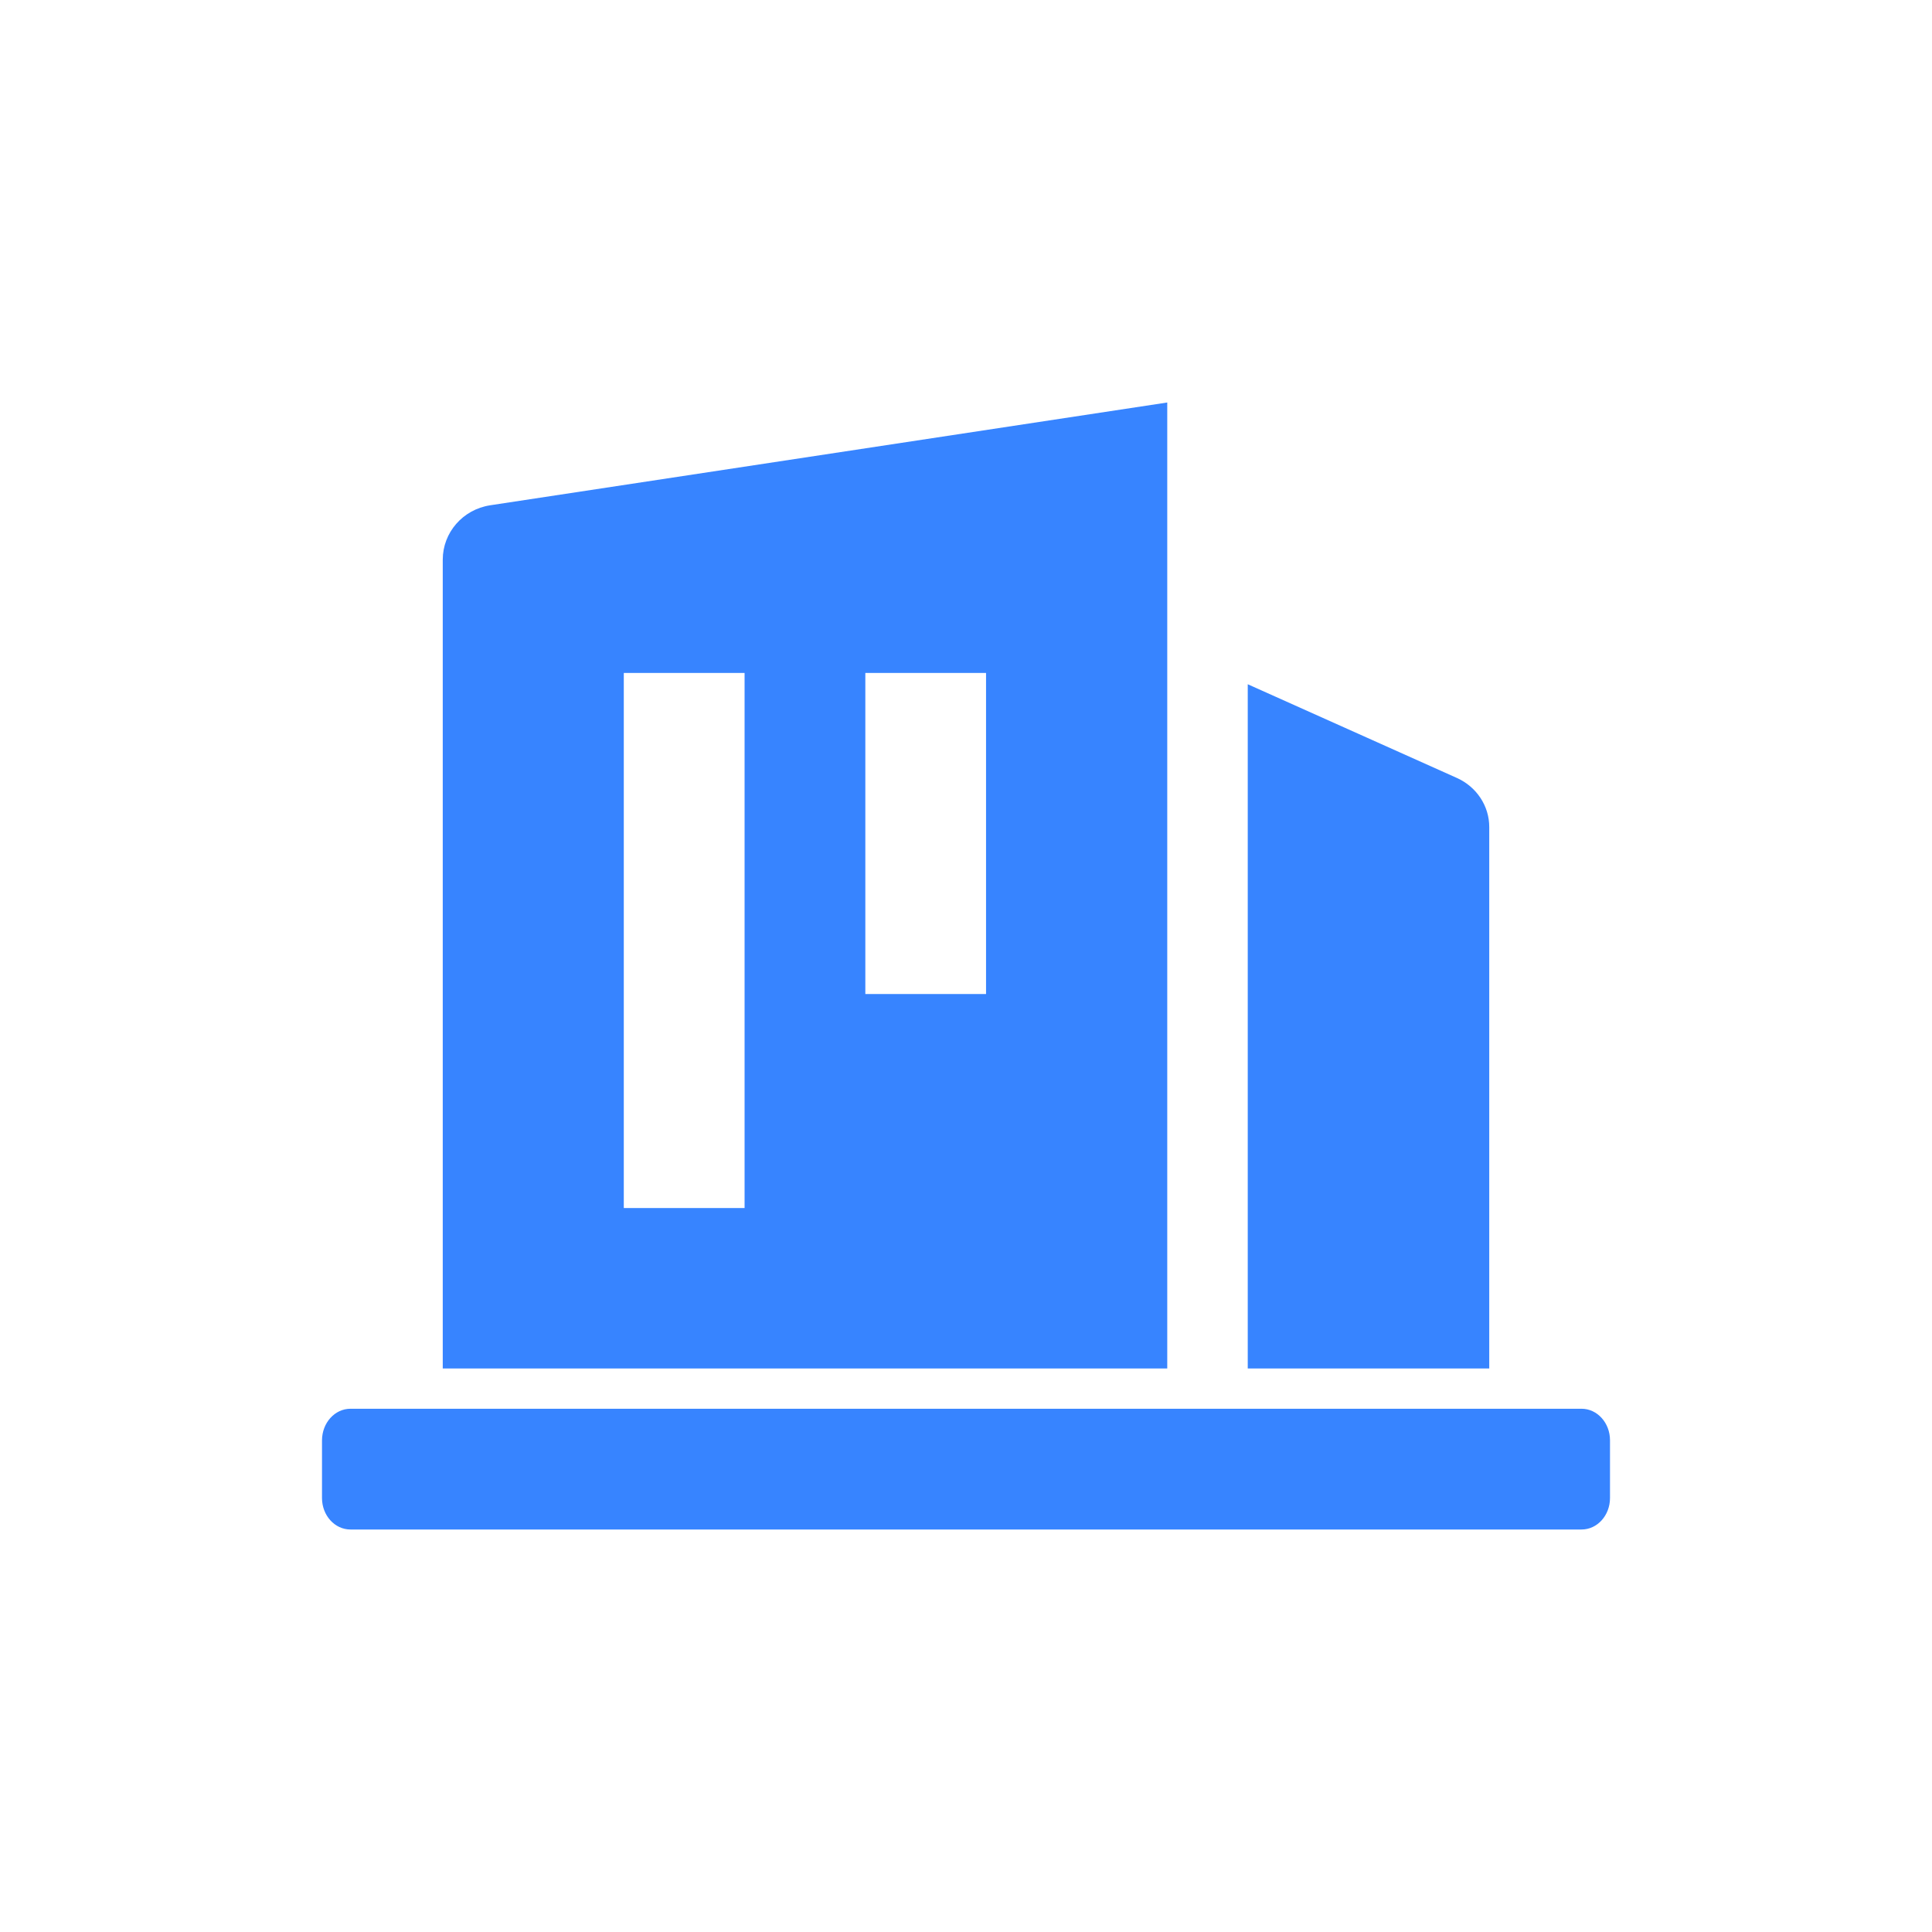 <?xml version="1.0" encoding="UTF-8"?>
<svg width="48px" height="48px" viewBox="0 0 48 48" version="1.1" xmlns="http://www.w3.org/2000/svg" xmlns:xlink="http://www.w3.org/1999/xlink">
    <!-- Generator: Sketch 64 (93537) - https://sketch.com -->
    <title>核心功能ico_5</title>
    <desc>Created with Sketch.</desc>
    <g id="落地页" stroke="none" stroke-width="1" fill="none" fill-rule="evenodd">
        <g id="落地页_资源" transform="translate(-1319, -488)">
            <g id="核心功能ico_5" transform="translate(1319, 488)">
                <g>
                    <rect id="矩形备份-5" x="0" y="0" width="48" height="48"></rect>
                    <path d="M39.294,35 C39.683,35 40,35.351 40,35.782 L40,37.218 C40,37.65 39.684,38 39.294,38 L8.706,38 C8.317,38 8.001,37.651 8,37.22 L8,35.784 C8.002,35.349 8.318,35 8.707,35 L39.294,35 Z M31,17 L36.196,19.328 C36.687,19.549 37.001,20.025 37,20.549 L37,34 L31,34 L31,17 Z M29,10 L29,34 L11,34 L11,13.906 C11,13.231 11.499,12.658 12.177,12.554 L12.175,12.554 L29,10 Z M18.499,16.72 L15.498,16.72 L15.498,30.013 L18.499,30.013 L18.499,16.72 Z M24.498,16.72 L21.499,16.72 L21.499,24.696 L24.498,24.696 L24.498,16.72 Z" id="形状结合" fill="#3784FF" fill-rule="nonzero"></path>
                </g>
            </g>
        </g>
    </g>
</svg>
